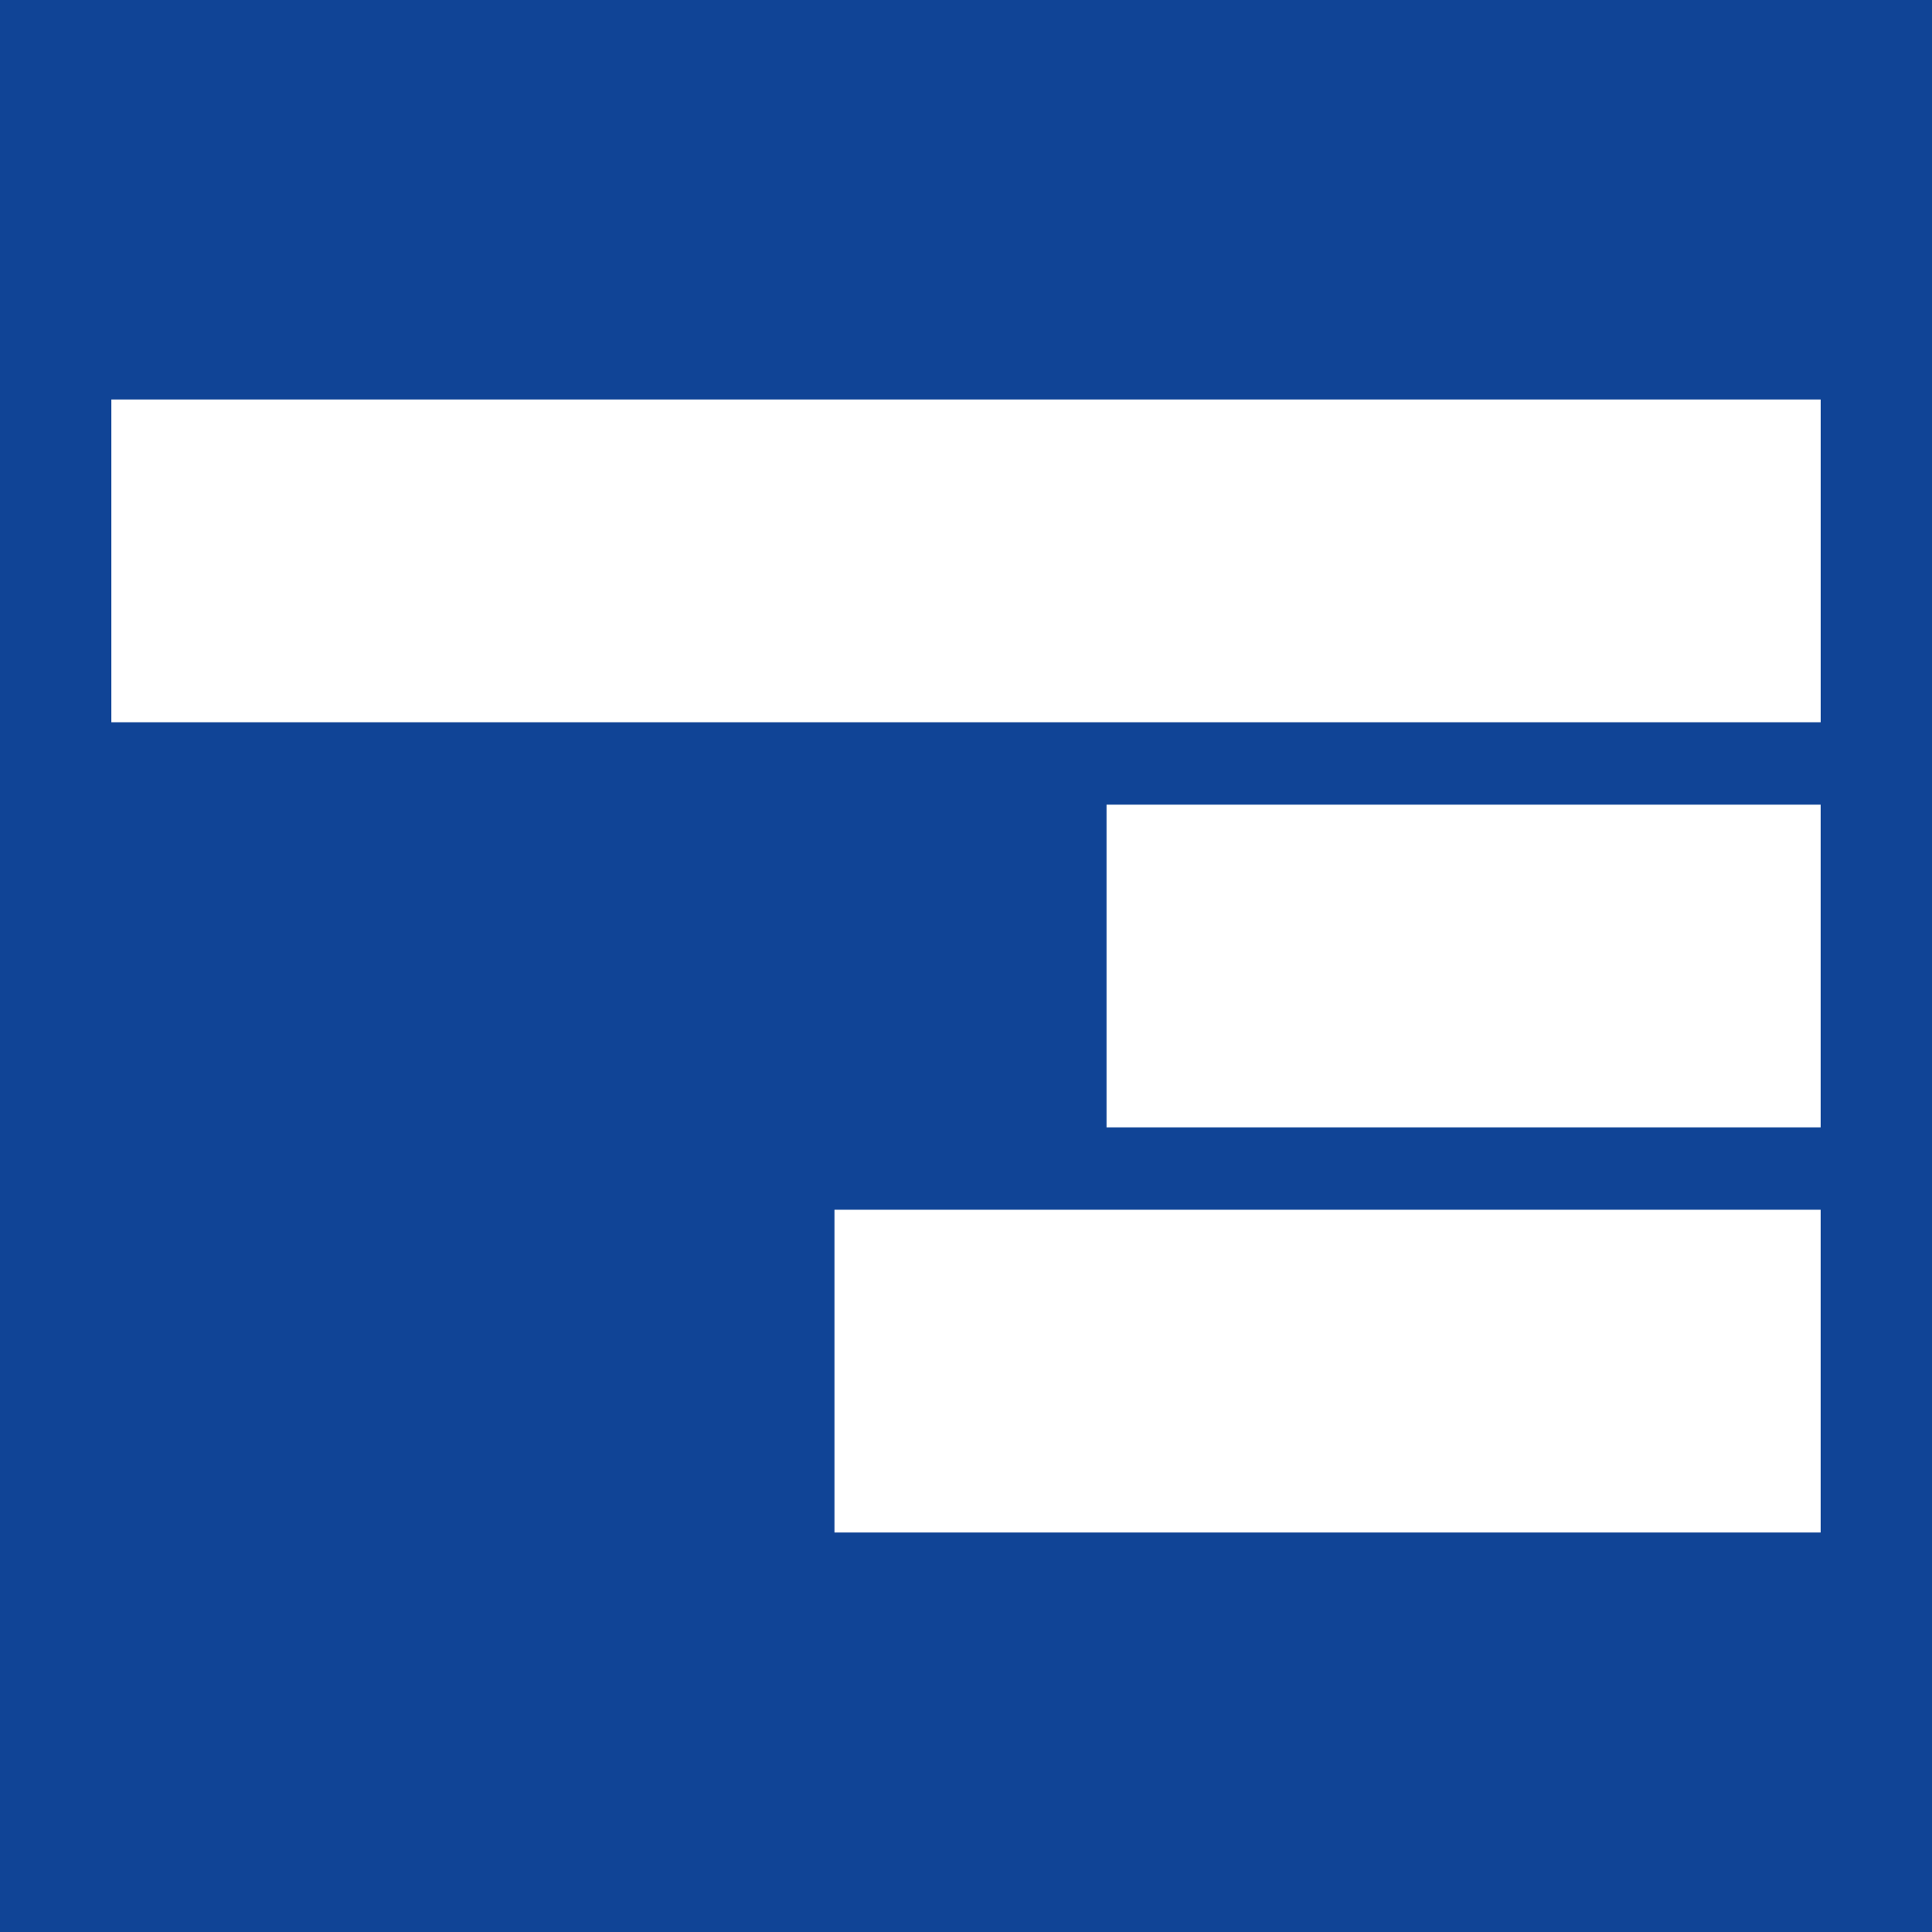<?xml version="1.0" encoding="UTF-8"?>
<svg id="Capa_2" data-name="Capa 2" xmlns="http://www.w3.org/2000/svg" viewBox="0 0 680 680">
  <defs>
    <style>
      .cls-1 {
        fill: #fff;
      }

      .cls-2 {
        fill: #104496;
      }
    </style>
  </defs>
  <g id="Capa_1-2" data-name="Capa 1">
    <g>
      <rect class="cls-2" x="0" width="680" height="680"/>
      <g>
        <rect class="cls-1" x="389.46" y="283.21" width="251.34" height="113.59"/>
        <rect class="cls-1" x="39.2" y="140.62" width="601.61" height="113.59"/>
        <rect class="cls-1" x="293.7" y="425.79" width="347.1" height="113.59"/>
      </g>
    </g>
  </g>
</svg>